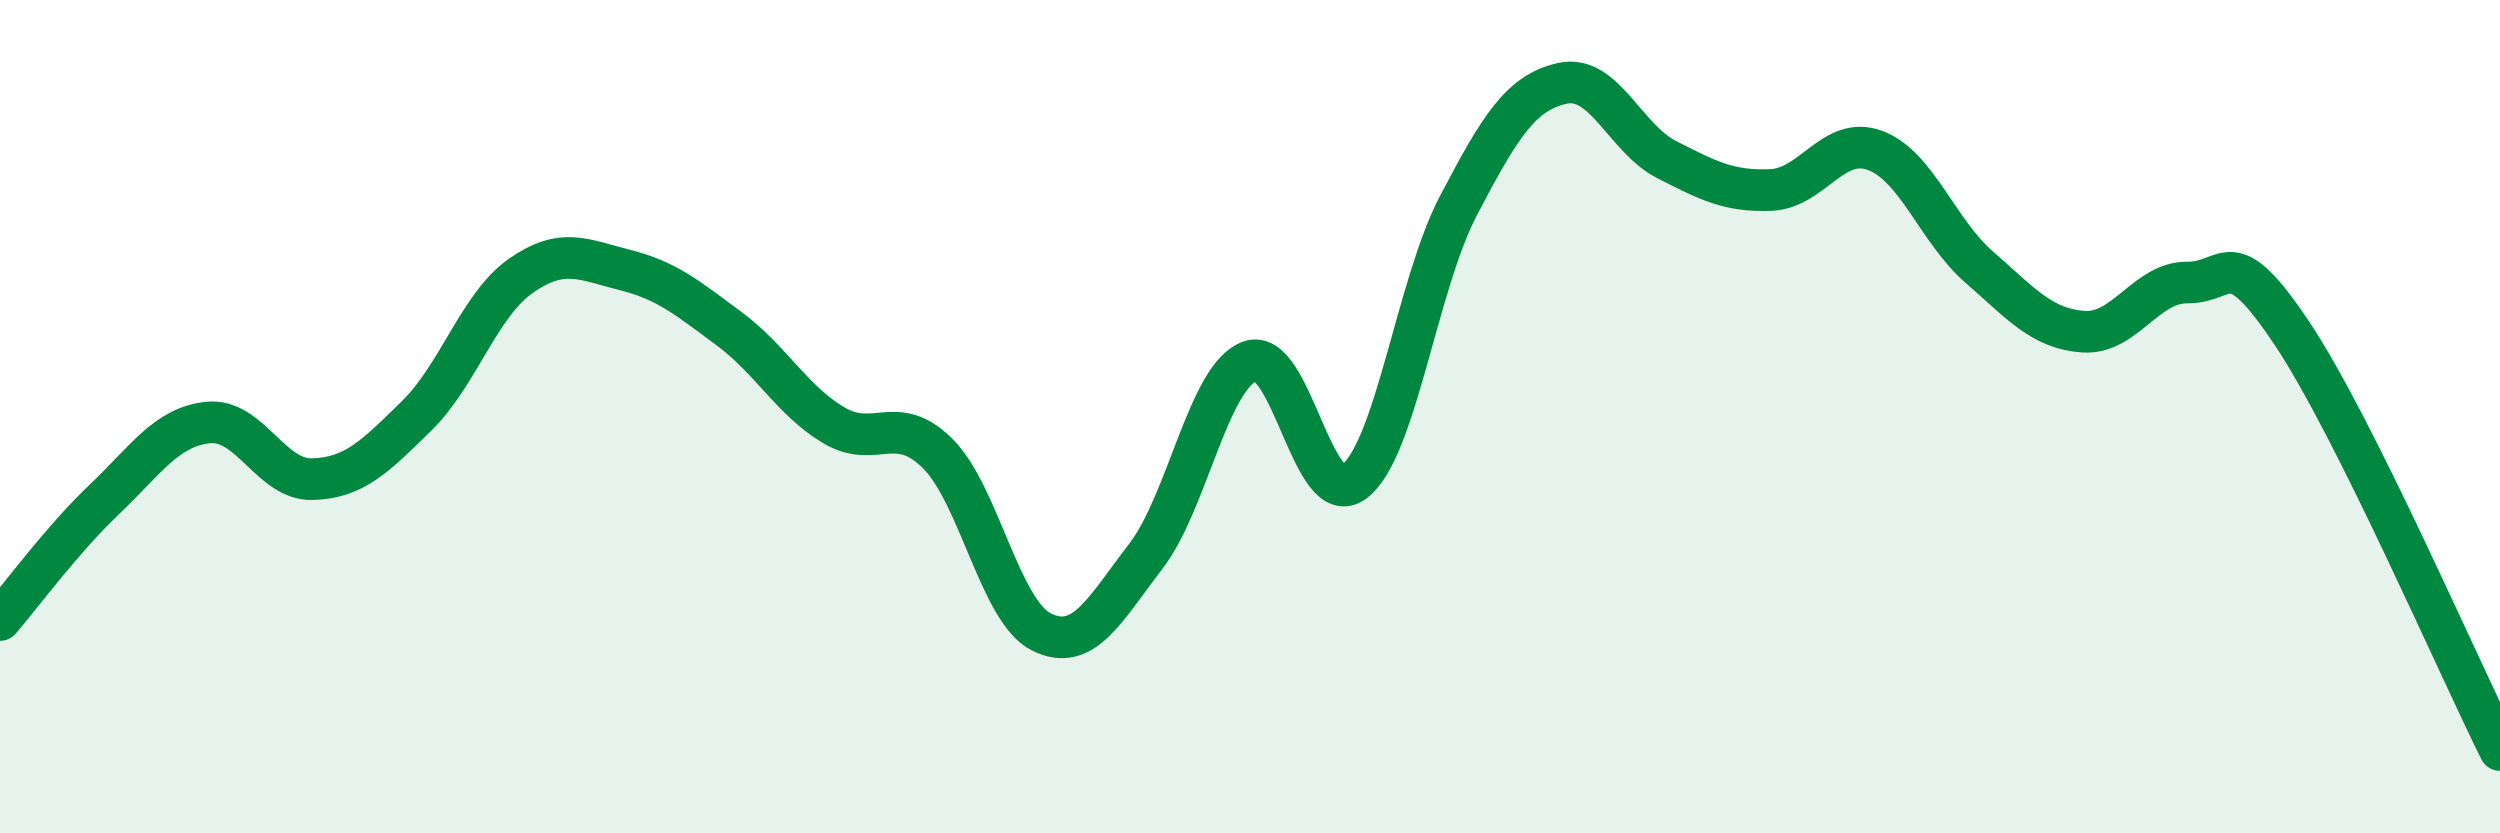 
    <svg width="60" height="20" viewBox="0 0 60 20" xmlns="http://www.w3.org/2000/svg">
      <path
        d="M 0,14.88 C 0.5,14.3 1.5,12.94 2.5,11.99 C 3.5,11.04 4,10.24 5,10.14 C 6,10.04 6.5,11.53 7.5,11.5 C 8.5,11.47 9,10.96 10,9.98 C 11,9 11.5,7.32 12.5,6.62 C 13.5,5.92 14,6.23 15,6.48 C 16,6.73 16.5,7.15 17.5,7.89 C 18.5,8.63 19,9.6 20,10.2 C 21,10.8 21.5,9.89 22.5,10.88 C 23.5,11.87 24,14.68 25,15.17 C 26,15.66 26.5,14.65 27.5,13.35 C 28.5,12.05 29,9.03 30,8.67 C 31,8.31 31.5,12.31 32.5,11.56 C 33.5,10.81 34,6.85 35,4.94 C 36,3.03 36.5,2.22 37.5,2 C 38.5,1.78 39,3.32 40,3.83 C 41,4.34 41.5,4.6 42.5,4.56 C 43.5,4.52 44,3.24 45,3.61 C 46,3.98 46.5,5.54 47.5,6.41 C 48.5,7.28 49,7.89 50,7.96 C 51,8.03 51.5,6.77 52.5,6.78 C 53.5,6.79 53.5,5.75 55,7.99 C 56.5,10.23 59,16 60,18L60 20L0 20Z"
        fill="#008740"
        opacity="0.1"
        stroke-linecap="round"
        stroke-linejoin="round"
      />
      <path
        d="M 0,14.88 C 0.5,14.3 1.5,12.94 2.5,11.99 C 3.5,11.04 4,10.24 5,10.14 C 6,10.04 6.5,11.53 7.5,11.5 C 8.5,11.47 9,10.96 10,9.98 C 11,9 11.5,7.32 12.5,6.62 C 13.5,5.92 14,6.23 15,6.48 C 16,6.73 16.5,7.15 17.5,7.89 C 18.5,8.63 19,9.6 20,10.2 C 21,10.8 21.5,9.89 22.5,10.88 C 23.5,11.87 24,14.68 25,15.17 C 26,15.66 26.5,14.65 27.5,13.35 C 28.5,12.05 29,9.03 30,8.67 C 31,8.31 31.5,12.31 32.5,11.56 C 33.5,10.81 34,6.85 35,4.94 C 36,3.03 36.5,2.22 37.5,2 C 38.5,1.78 39,3.32 40,3.83 C 41,4.34 41.5,4.6 42.5,4.56 C 43.5,4.52 44,3.24 45,3.61 C 46,3.98 46.5,5.54 47.5,6.41 C 48.5,7.28 49,7.89 50,7.96 C 51,8.03 51.5,6.77 52.5,6.78 C 53.5,6.79 53.5,5.75 55,7.99 C 56.5,10.23 59,16 60,18"
        stroke="#008740"
        stroke-width="1"
        fill="none"
        stroke-linecap="round"
        stroke-linejoin="round"
      />
    </svg>
  